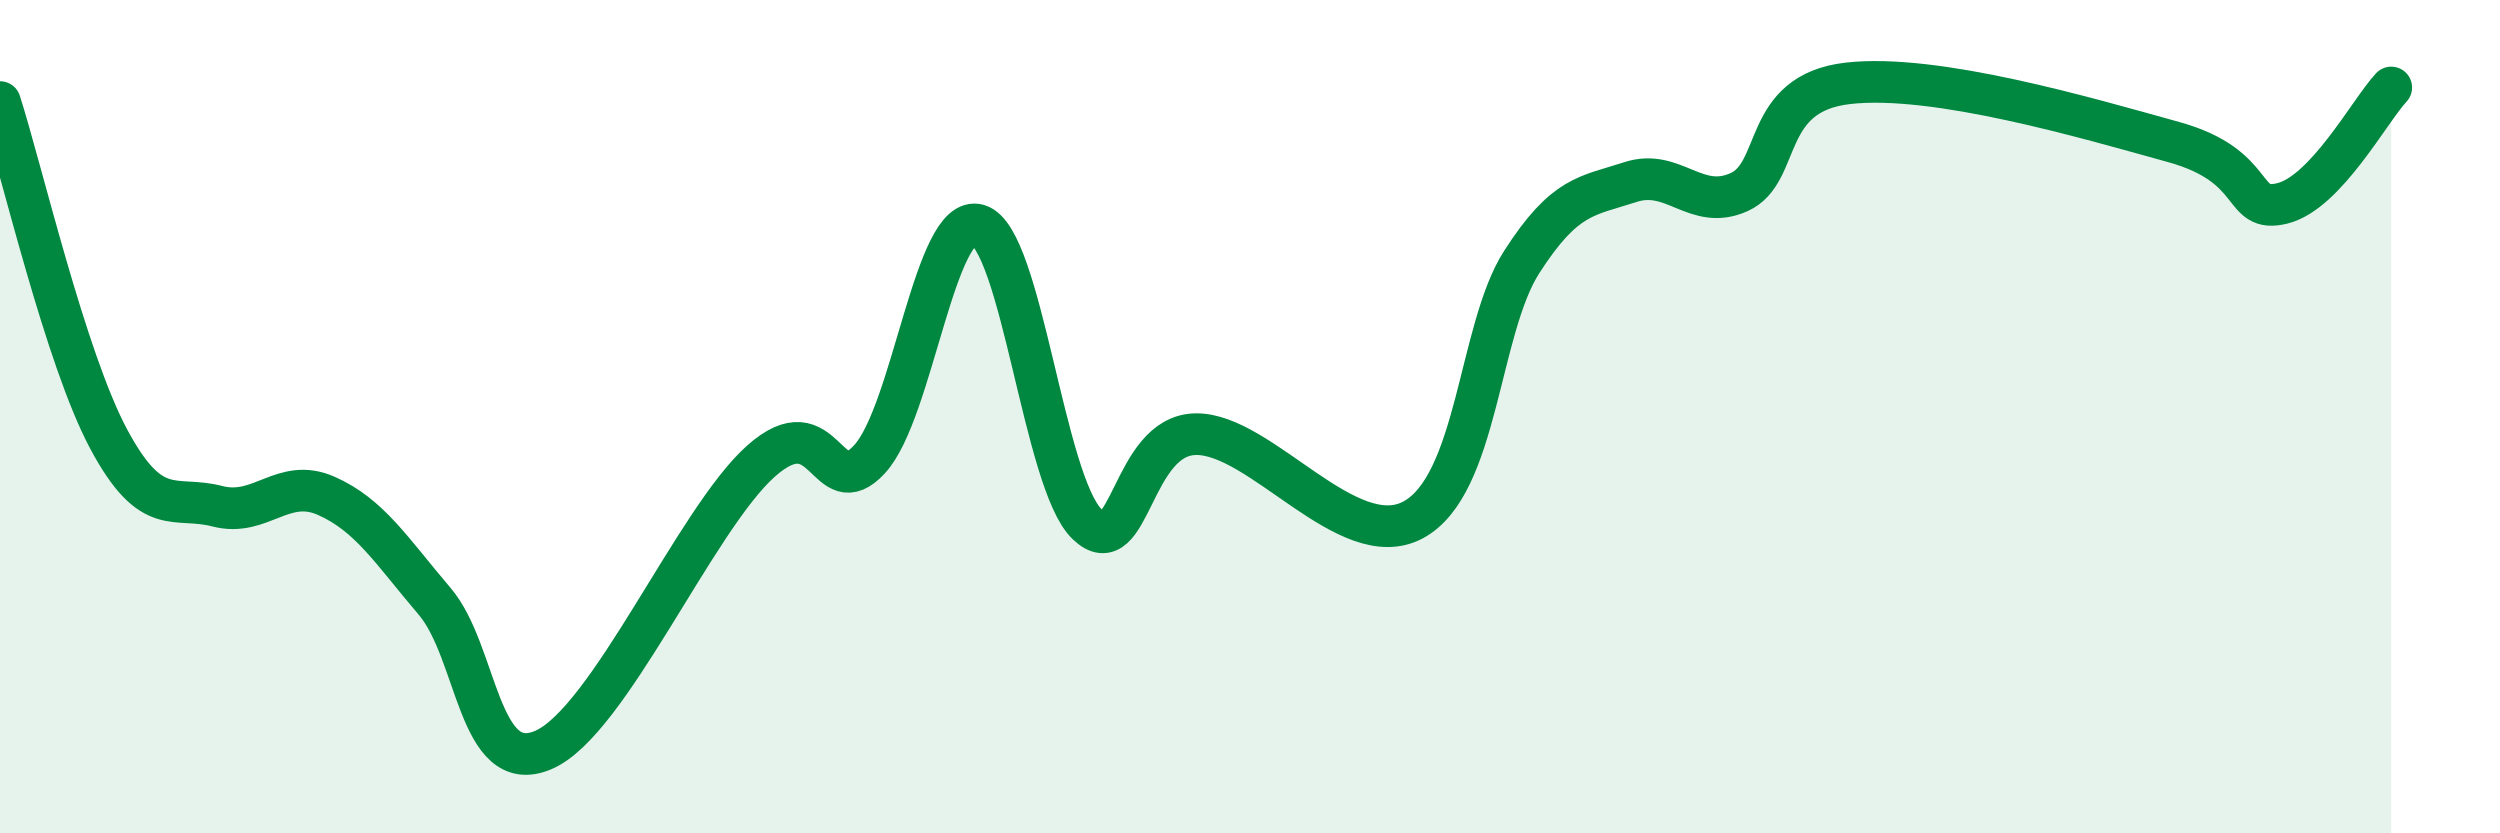 
    <svg width="60" height="20" viewBox="0 0 60 20" xmlns="http://www.w3.org/2000/svg">
      <path
        d="M 0,2.45 C 0.52,4.07 1.57,8.6 2.61,10.54 C 3.65,12.48 4.18,11.88 5.22,12.15 C 6.26,12.42 6.79,11.44 7.83,11.9 C 8.87,12.36 9.39,13.21 10.43,14.43 C 11.47,15.65 11.47,18.67 13.04,18 C 14.61,17.33 16.69,12.47 18.26,11.07 C 19.83,9.67 19.83,12.15 20.87,11.02 C 21.91,9.89 22.44,5.09 23.48,5.4 C 24.52,5.71 25.05,11.58 26.09,12.58 C 27.13,13.58 27.14,10.44 28.7,10.42 C 30.26,10.4 32.35,13.31 33.91,12.48 C 35.47,11.65 35.48,7.91 36.52,6.29 C 37.56,4.67 38.09,4.71 39.13,4.37 C 40.17,4.03 40.7,5.08 41.74,4.61 C 42.78,4.14 42.26,2.24 44.35,2 C 46.44,1.76 50.08,2.83 52.17,3.41 C 54.26,3.99 53.74,5.14 54.78,4.88 C 55.82,4.62 56.87,2.66 57.39,2.1L57.39 20L0 20Z"
        fill="#008740"
        opacity="0.1"
        stroke-linecap="round"
        stroke-linejoin="round"
      />
      <path
        d="M 0,2.45 C 0.52,4.07 1.57,8.6 2.61,10.54 C 3.65,12.48 4.18,11.88 5.22,12.15 C 6.26,12.42 6.79,11.44 7.83,11.9 C 8.87,12.36 9.39,13.21 10.43,14.43 C 11.47,15.65 11.47,18.67 13.04,18 C 14.61,17.33 16.69,12.47 18.26,11.07 C 19.83,9.67 19.83,12.15 20.87,11.02 C 21.91,9.89 22.44,5.09 23.48,5.4 C 24.52,5.71 25.05,11.58 26.09,12.58 C 27.13,13.58 27.14,10.44 28.7,10.42 C 30.26,10.4 32.35,13.31 33.91,12.48 C 35.47,11.65 35.48,7.91 36.52,6.29 C 37.56,4.67 38.09,4.71 39.13,4.37 C 40.17,4.03 40.7,5.08 41.74,4.61 C 42.78,4.14 42.26,2.24 44.35,2 C 46.44,1.76 50.08,2.83 52.17,3.41 C 54.26,3.99 53.74,5.14 54.78,4.88 C 55.82,4.62 56.87,2.66 57.39,2.1"
        stroke="#008740"
        stroke-width="1"
        fill="none"
        stroke-linecap="round"
        stroke-linejoin="round"
      />
    </svg>
  